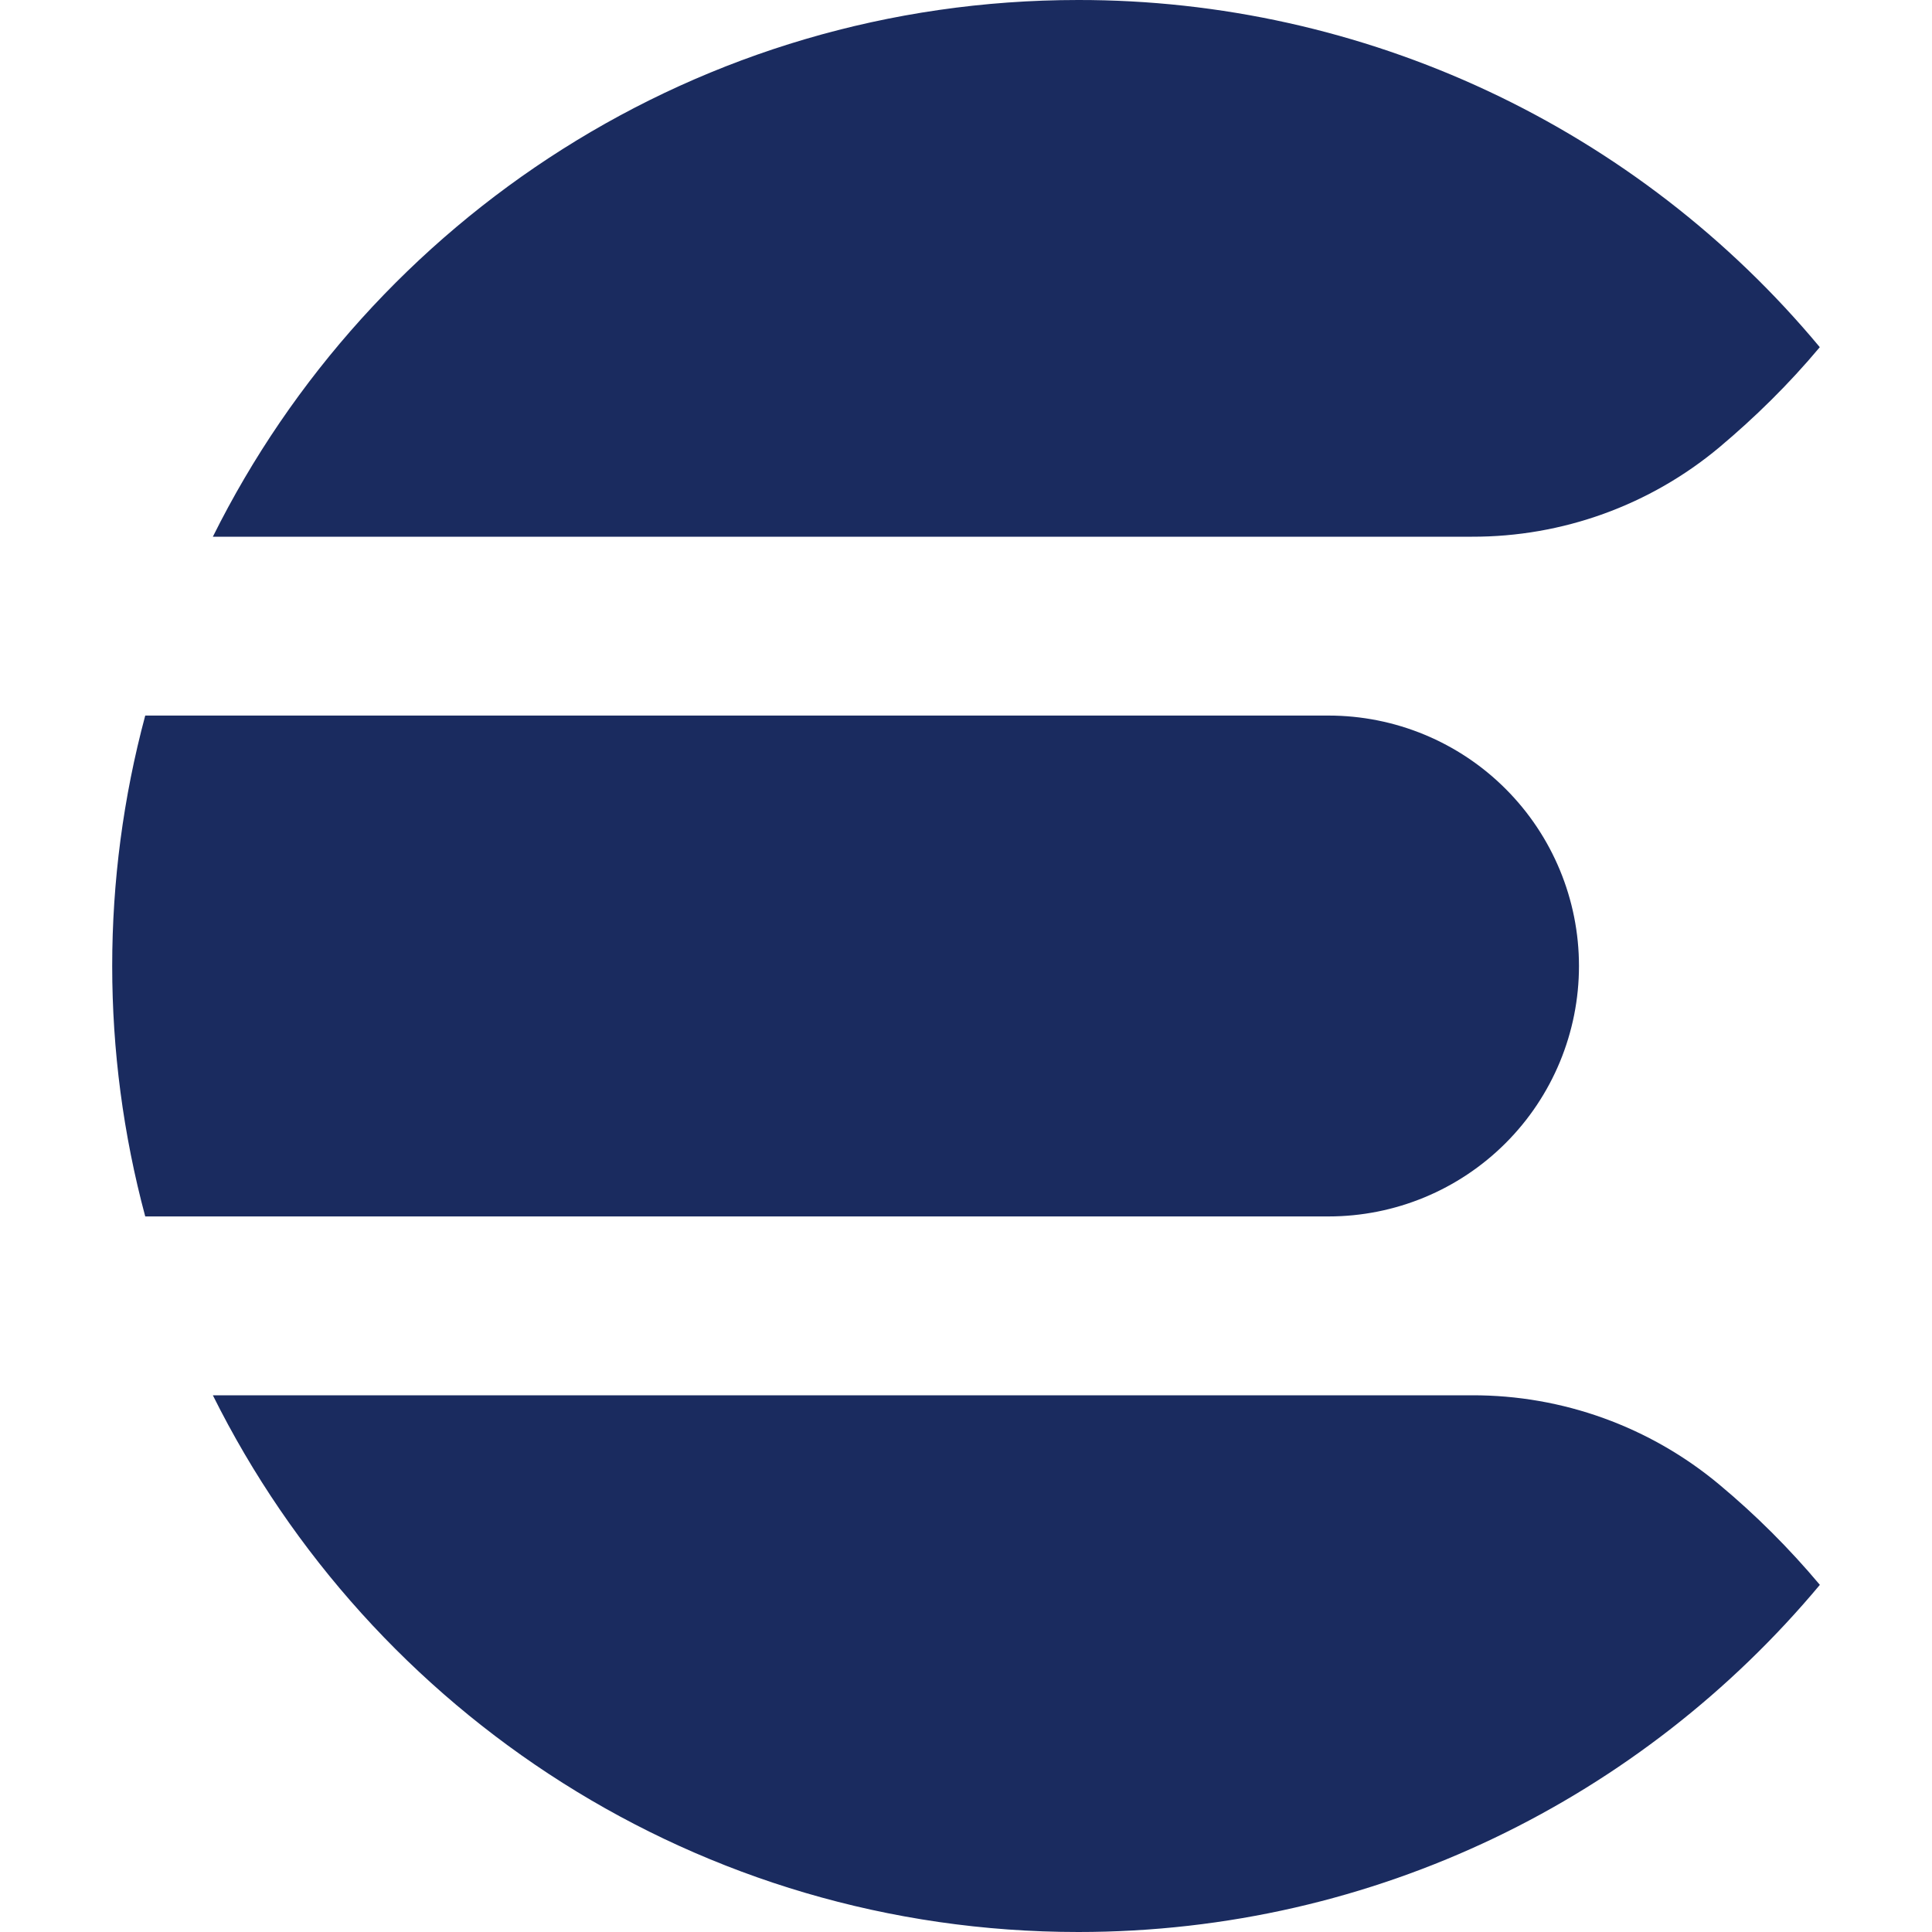 <?xml version="1.0" encoding="UTF-8"?> <svg xmlns="http://www.w3.org/2000/svg" width="40" height="40" viewBox="0 0 40 40" fill="none"><g clip-path="url(#clip0_1933_199)"><path d="M22.323 7.44549e-06C14.472 7.44549e-06 7.682 4.527 4.407 11.112H30.475C32.347 11.117 34.16 10.462 35.596 9.262C36.34 8.637 37.036 7.953 37.675 7.19L37.676 7.187C35.802 4.935 33.454 3.124 30.801 1.882C28.147 0.64 25.253 -0.003 22.323 7.44549e-06ZM3.007 14.815C2.095 18.212 2.095 21.788 3.007 25.185H27.506C28.882 25.185 30.201 24.639 31.173 23.666C32.145 22.694 32.691 21.375 32.691 20C32.691 18.625 32.145 17.306 31.173 16.334C30.201 15.361 28.882 14.815 27.506 14.815H3.007ZM4.407 28.888C7.683 35.472 14.473 40 22.325 40C28.493 40 34.01 37.205 37.678 32.813L37.676 32.81C37.046 32.059 36.351 31.366 35.598 30.738C34.162 29.538 32.348 28.883 30.477 28.888H4.407Z" fill="#1A2B5F"></path></g><defs><clipPath id="clip0_1933_199"><rect width="40" height="40" fill="white"></rect></clipPath></defs></svg> 